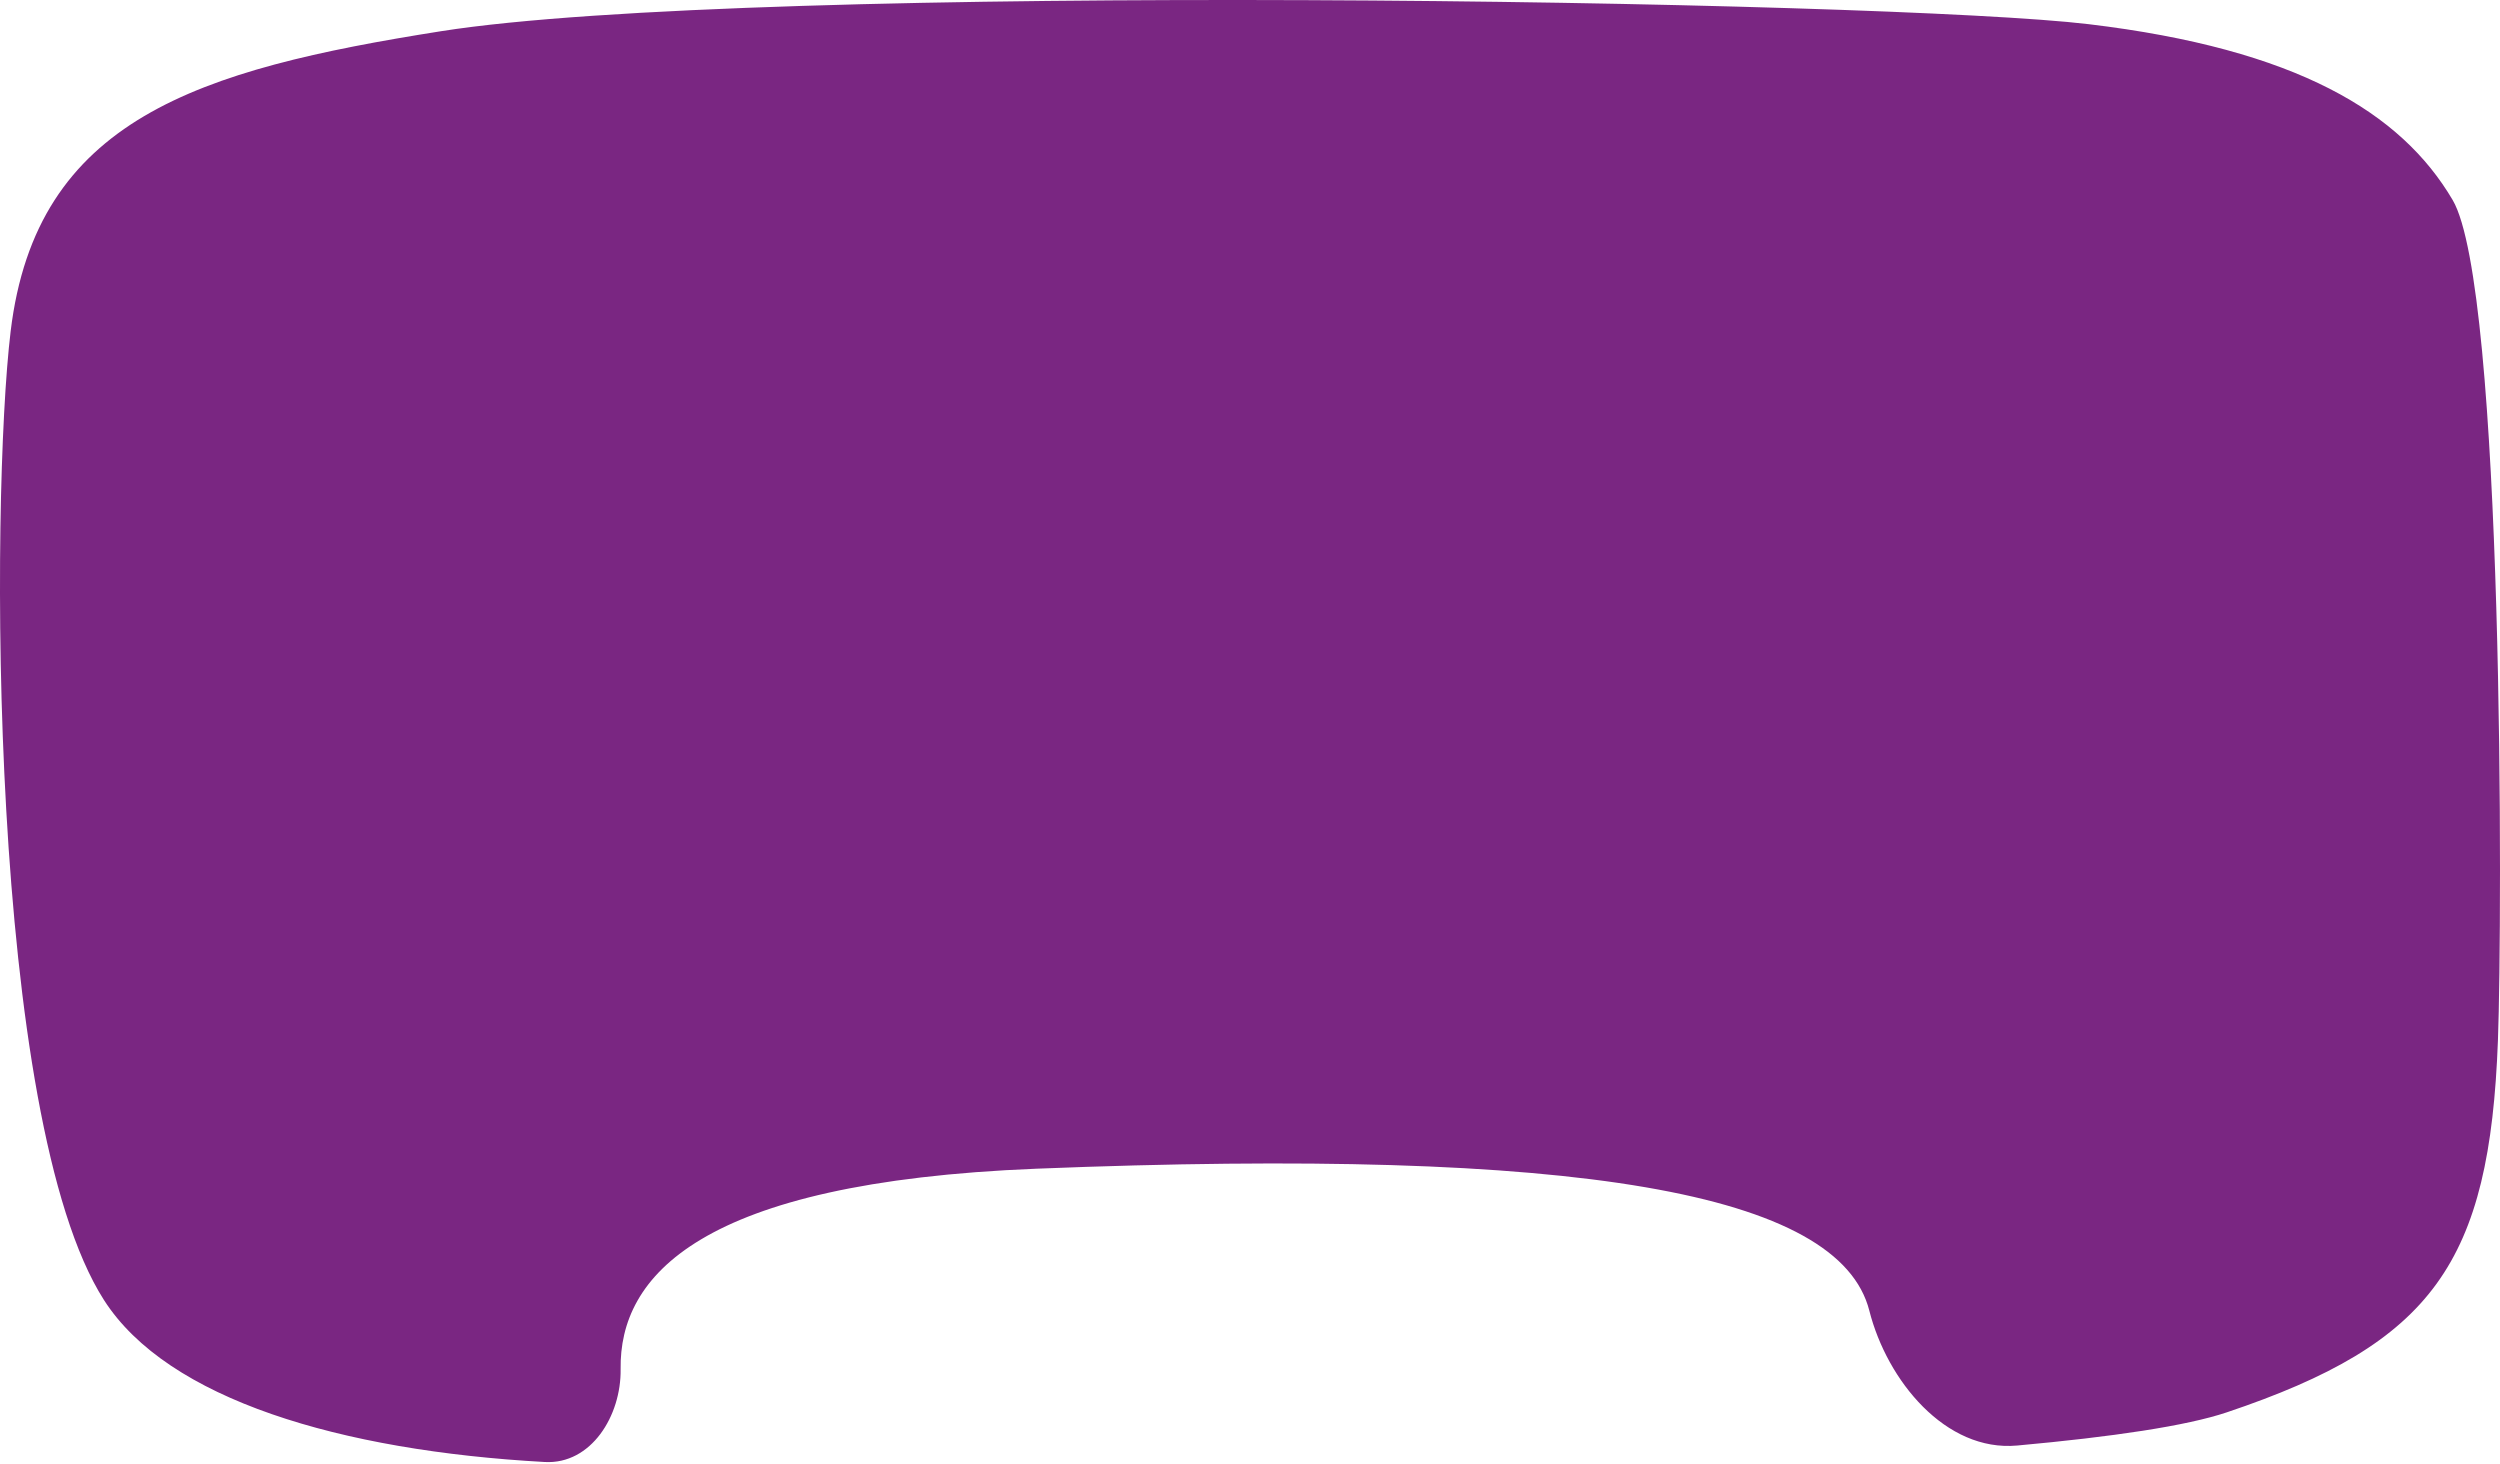 <?xml version="1.0" encoding="UTF-8"?> <svg xmlns="http://www.w3.org/2000/svg" width="427" height="250" viewBox="0 0 427 250" fill="none"><path fill-rule="evenodd" clip-rule="evenodd" d="M93.037 249.711V249.711C100.979 250.149 106.119 241.803 106.003 233.85C105.773 218.073 119.227 201.926 176.999 199.615C269.816 195.903 314.159 203.677 319.285 223.879V223.879C322.315 235.802 332.291 248.014 344.543 246.897C360.854 245.411 373.445 243.542 380.315 241.235C415.562 229.398 425.237 215.648 426.647 177.689C427.418 156.952 427.703 49.121 418.916 34.167C410.129 19.213 392.27 8.38 356.744 4.129C322.421 0.022 128.701 -3.104 75.313 5.333C33.789 11.895 6.183 20.347 1.819 56.583C-1.625 85.172 -2.042 191.062 17.75 222.032C28.618 239.037 58.189 247.787 93.037 249.711Z" fill="#7A2682"></path></svg> 
